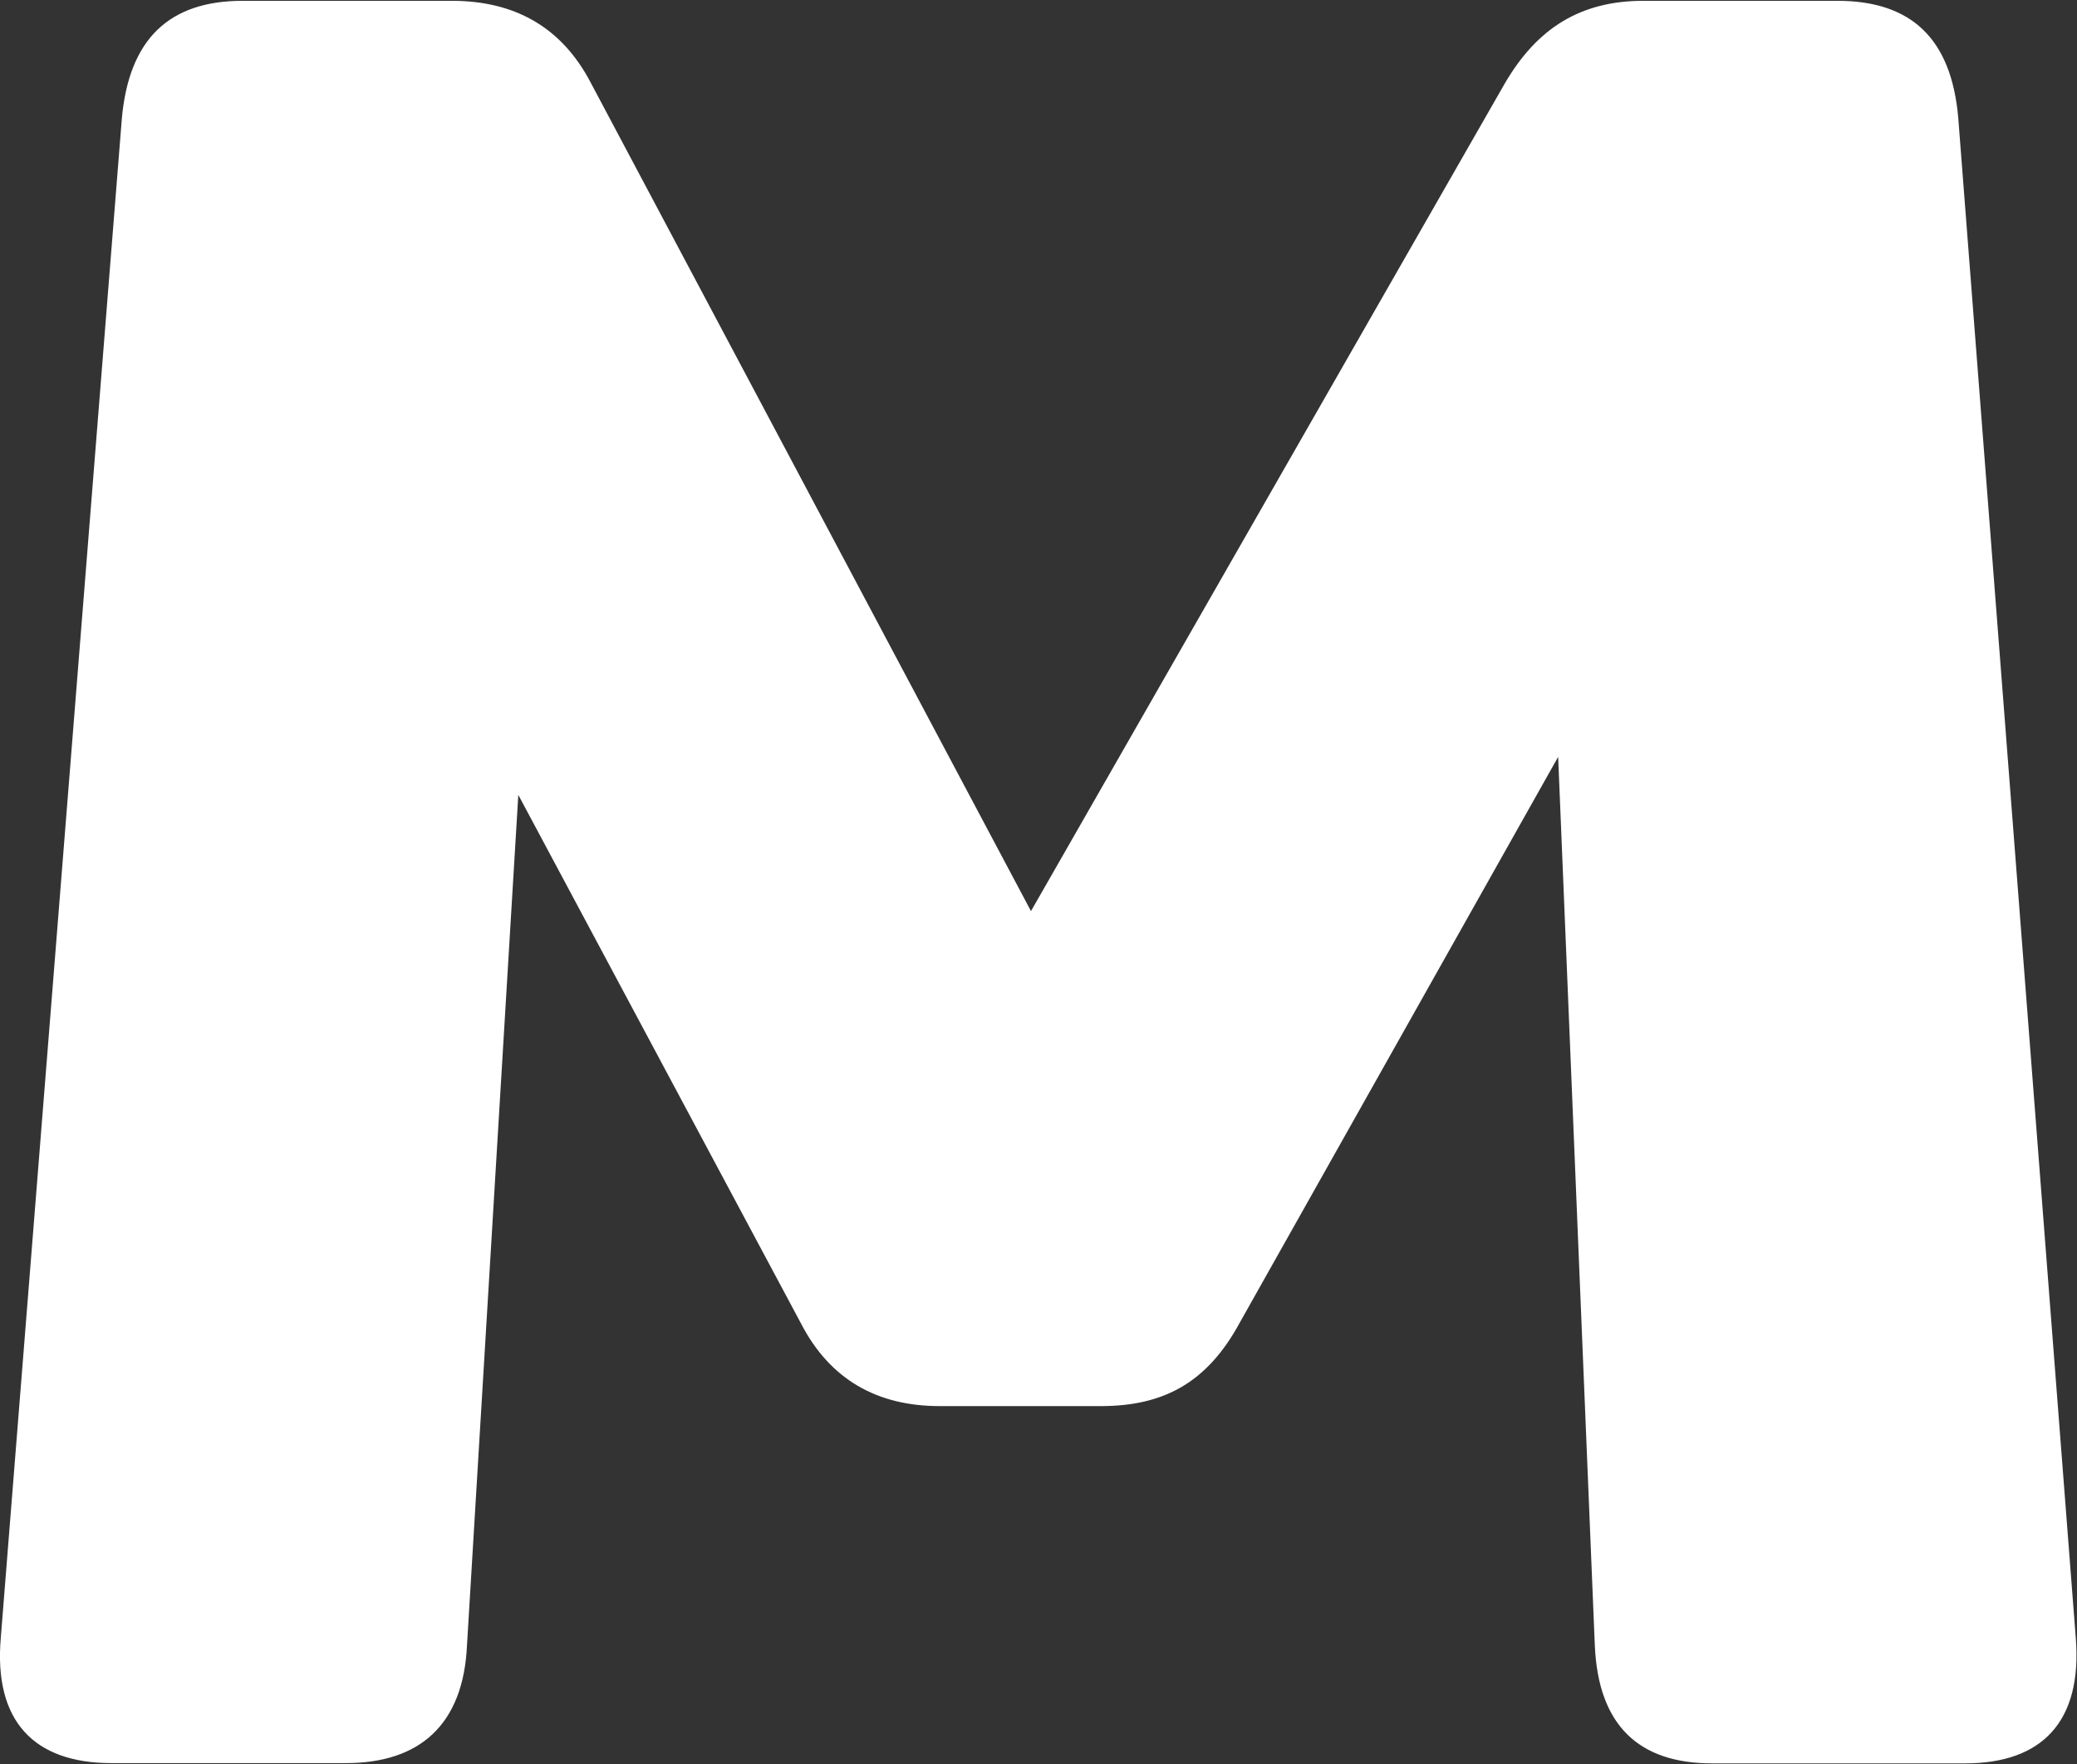 <svg version="1.2" xmlns="http://www.w3.org/2000/svg" viewBox="0 0 1546 1313" width="1546" height="1313">
	<rect x="0" y="0" width="1546" height="1313" fill="#333333" stroke="none"/>
	<title>magalu-logo-svg</title>
	<defs>
		<clipPath clipPathUnits="userSpaceOnUse" id="cp1">
			<path d="m0-511.46h16058v2387.6h-16058z"/>
		</clipPath>
	</defs>
	<style>
		.s0 { fill: #ffffff } 
	</style>
	<g id="Clip-Path" clip-path="url(#cp1)">
		<g id="Layer">
			<path id="Layer" class="s0" d="m1457.6 87.6c-5.2-59.4-35.4-87-90-87h-144.2c-46.3 0-79.1 19.7-103.6 62l-352.4 615.5-327.4-616c-21.9-42.3-57.3-61.5-103.8-61.5h-155.5c-54.5 0-84.6 28.1-90 87.5l-90.1 1130.7c-5.4 62.2 24.7 93.4 82.4 93.4h174.5c54.6 0 87.4-28.3 90.1-87.7l38.2-632.9 210.1 392.8c21.8 42.6 57.3 62.1 103.6 62.1h119.7c46.4 0 79.1-16.9 103.6-62.1l237-421.1 27.3 661.4c2.6 59.4 32.7 87.7 87.3 87.7h188.3c57.4 0 87.3-31.2 82.4-93.3z"/>
		</g>
	</g>
</svg>